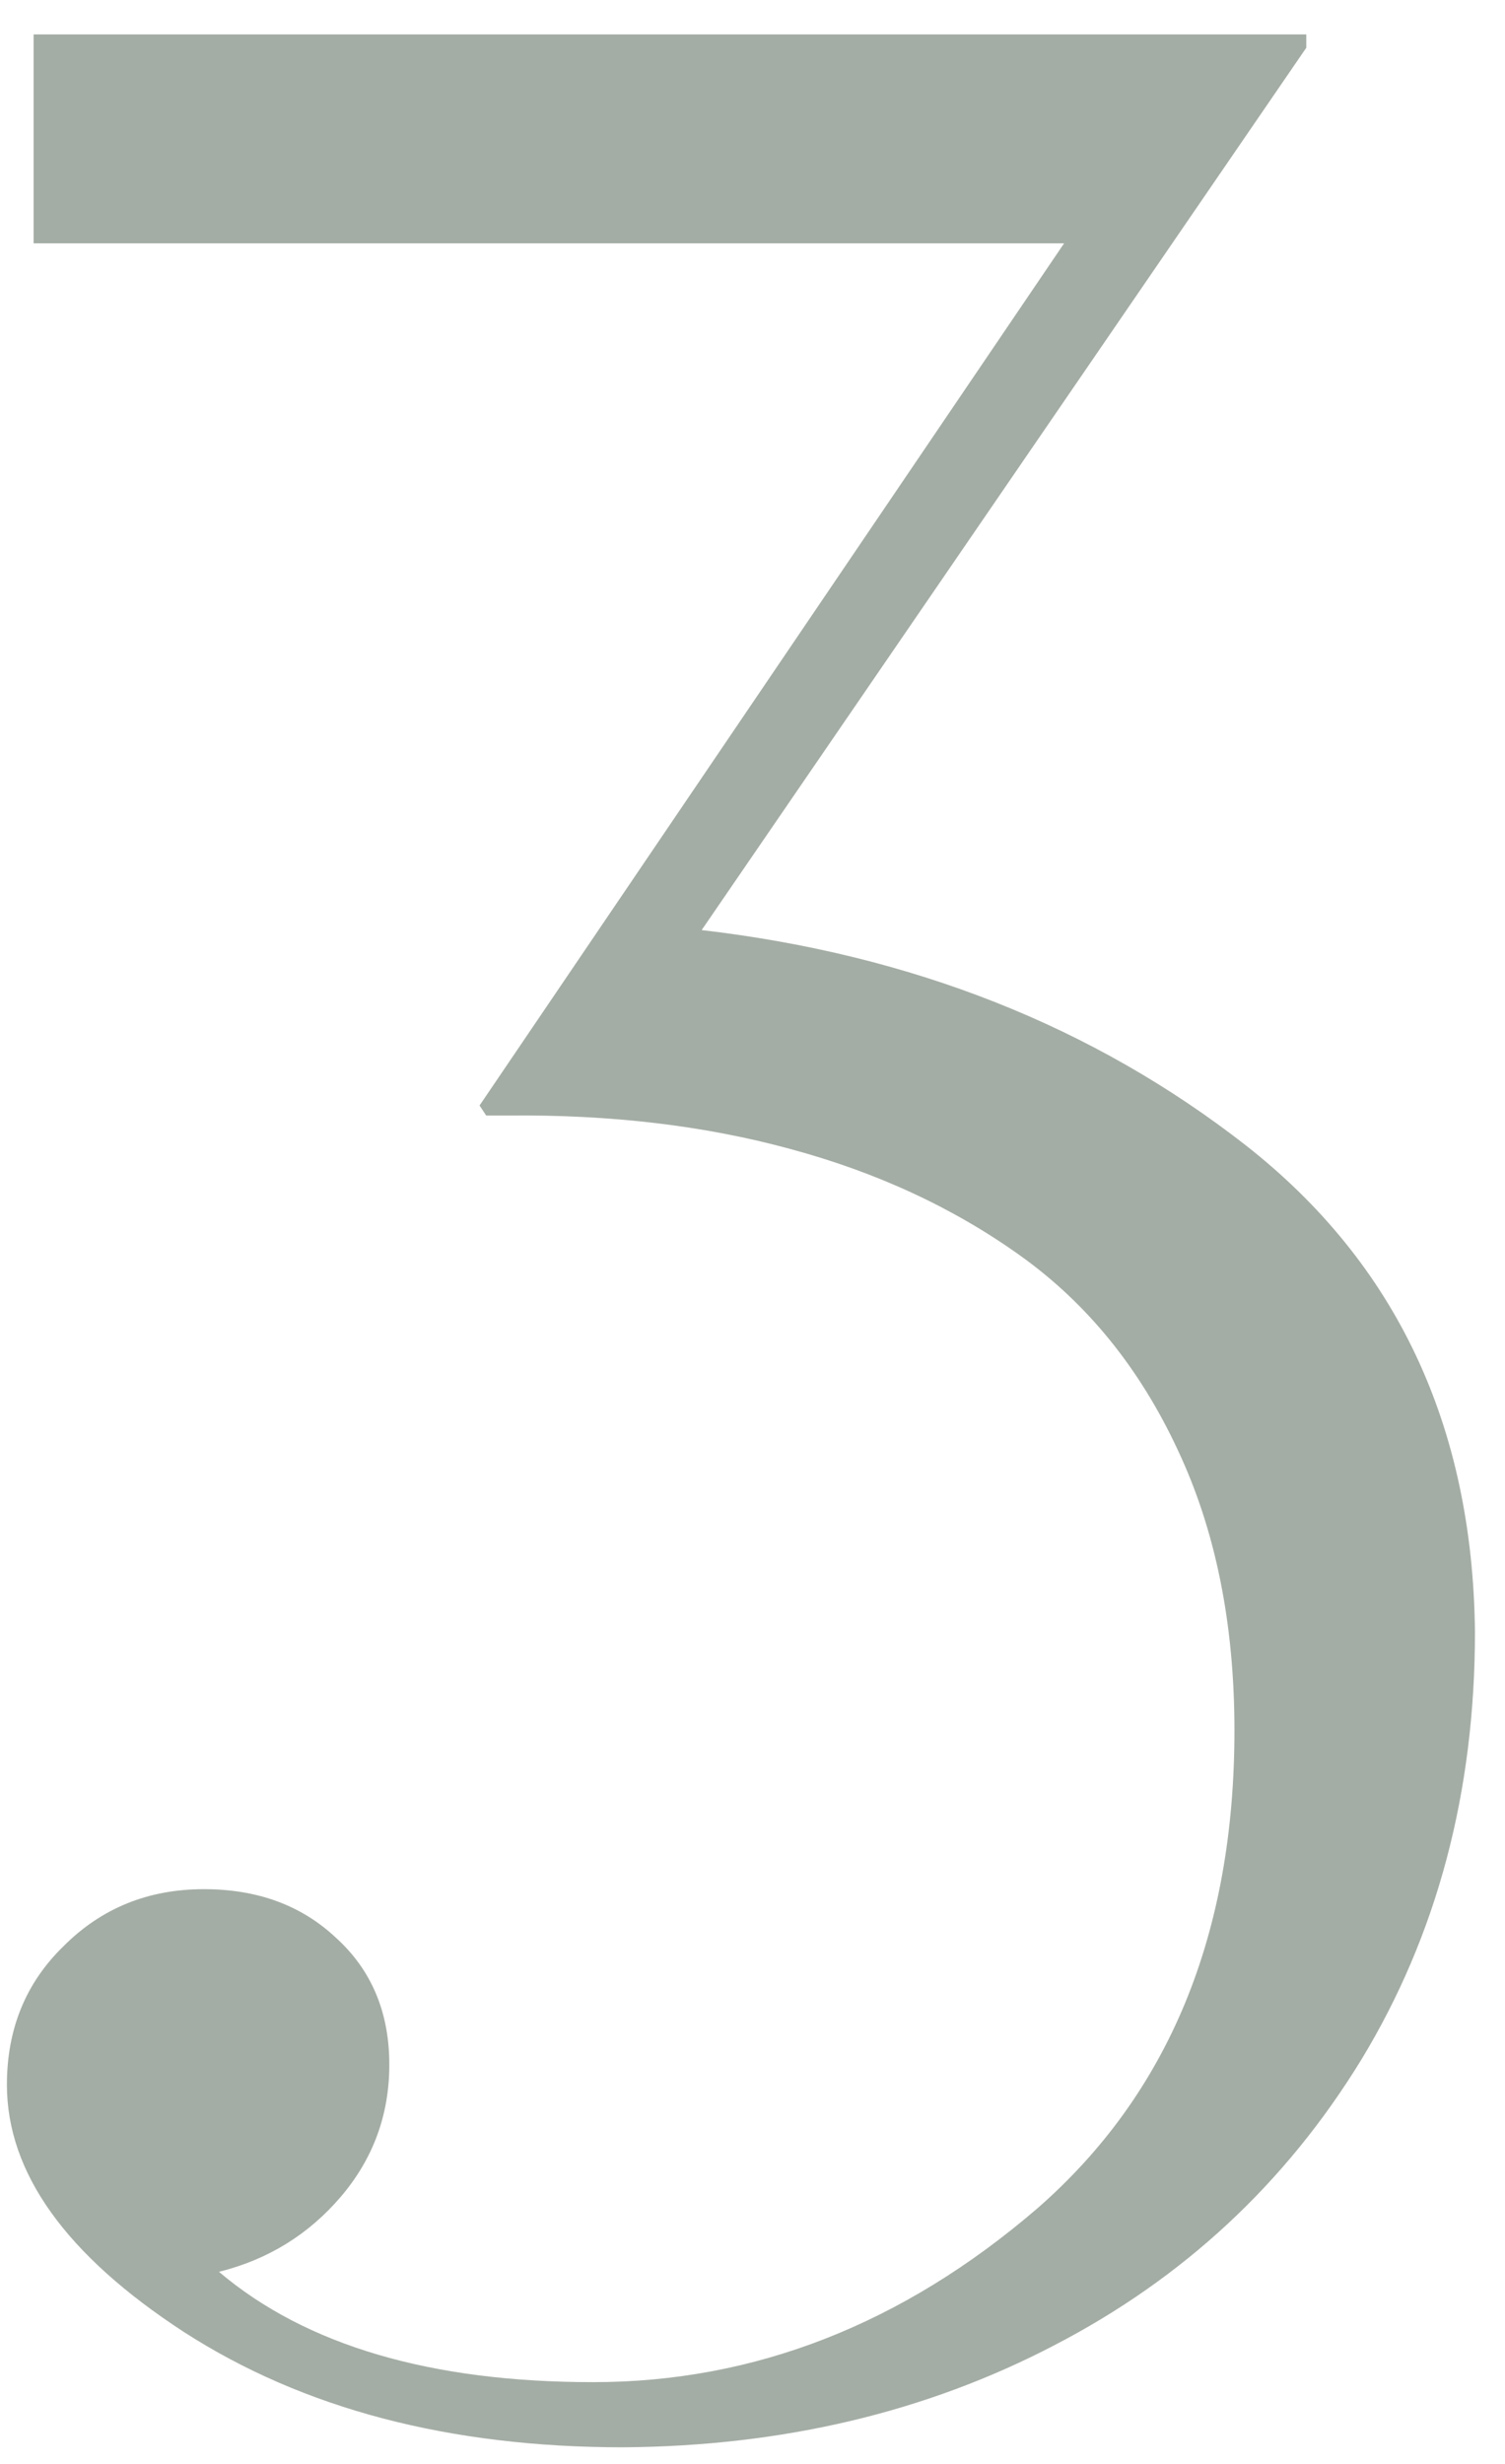<?xml version="1.0" encoding="UTF-8"?> <svg xmlns="http://www.w3.org/2000/svg" width="22" height="36" viewBox="0 0 22 36" fill="none"> <path d="M15.555 3.555H0.491V0.503H19.095V0.698L10.257 13.589C13.333 13.947 15.986 14.997 18.216 16.738C20.413 18.463 21.528 20.832 21.561 23.843C21.561 26.186 21.007 28.27 19.9 30.093C18.794 31.899 17.296 33.291 15.408 34.268C13.537 35.244 11.437 35.741 9.109 35.757C6.57 35.757 4.43 35.195 2.688 34.072C0.963 32.949 0.101 31.745 0.101 30.459C0.101 29.645 0.377 28.97 0.931 28.433C1.484 27.879 2.168 27.602 2.981 27.602C3.763 27.602 4.406 27.838 4.91 28.311C5.431 28.783 5.691 29.401 5.691 30.166C5.691 30.898 5.455 31.541 4.983 32.095C4.511 32.648 3.917 33.014 3.201 33.193C4.471 34.268 6.294 34.805 8.67 34.805C11.03 34.805 13.195 33.958 15.164 32.266C17.085 30.589 18.045 28.262 18.045 25.283C18.045 23.721 17.768 22.354 17.215 21.182C16.662 19.994 15.896 19.049 14.92 18.35C13.943 17.65 12.82 17.129 11.551 16.787C10.297 16.445 8.922 16.283 7.425 16.299H7.107L7.01 16.152L15.555 3.555Z" fill="#A4ADA5"></path> </svg> 